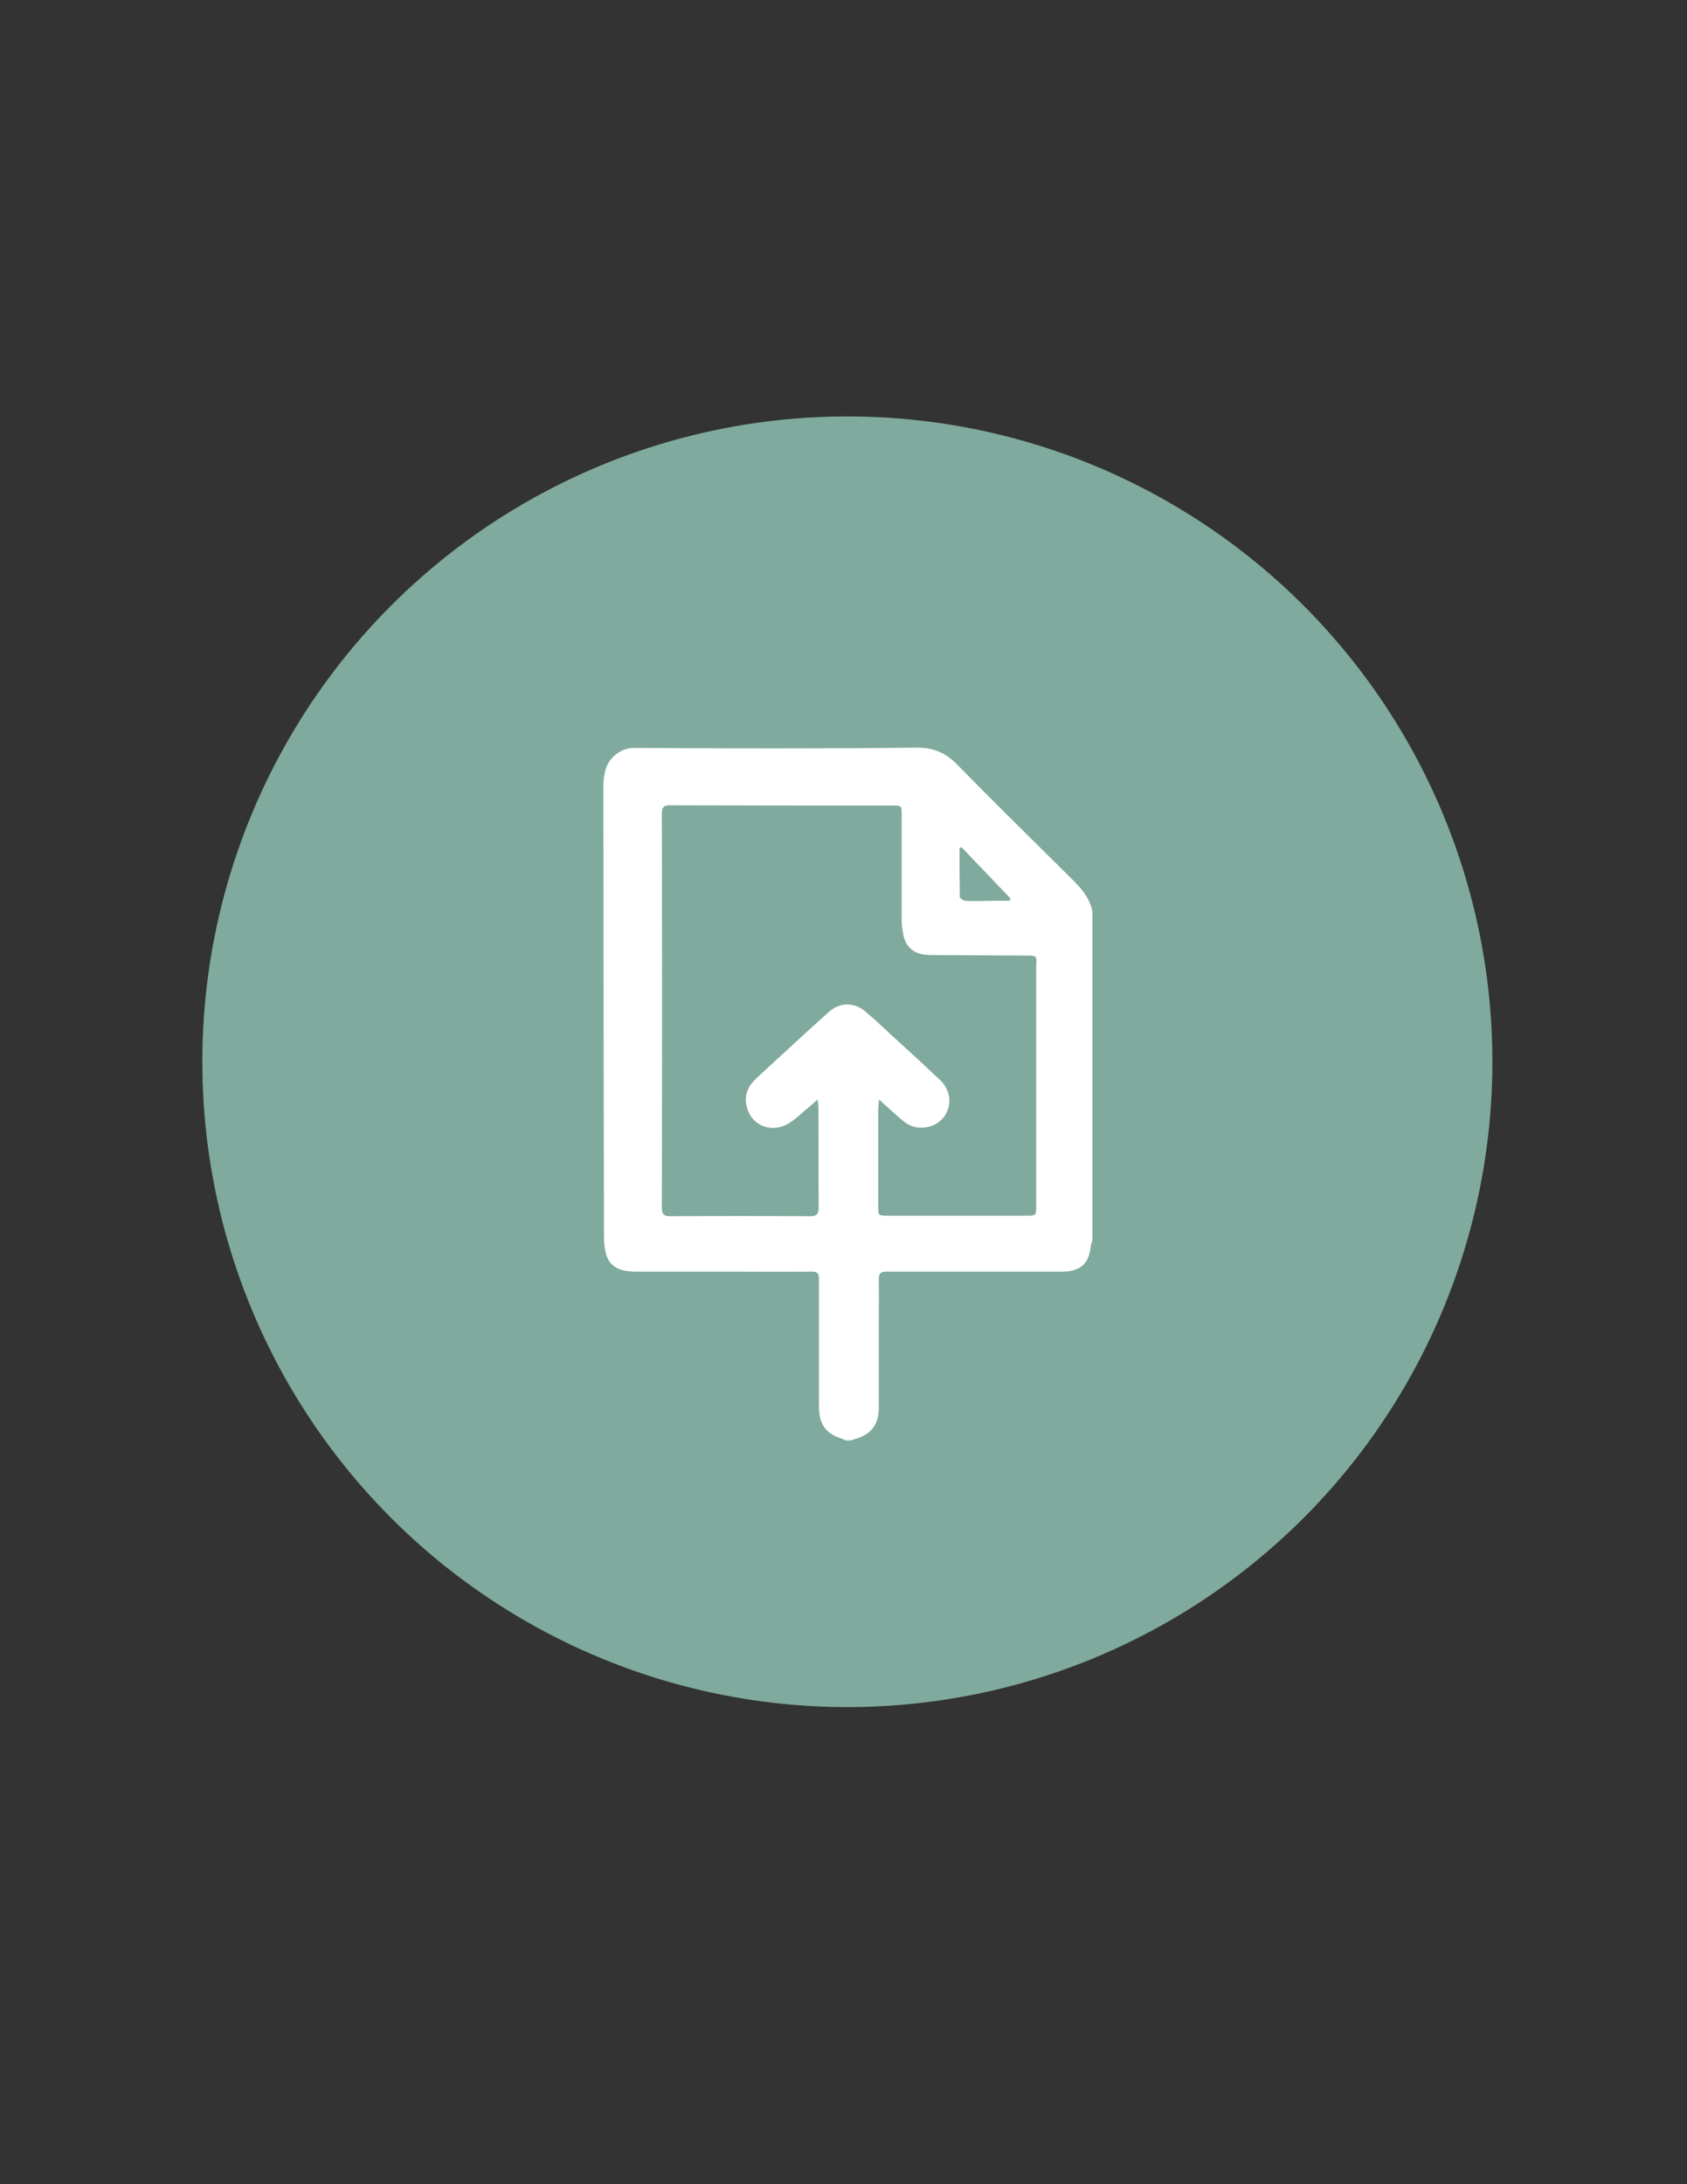 <?xml version="1.0" encoding="utf-8"?>
<!-- Generator: Adobe Illustrator 23.1.1, SVG Export Plug-In . SVG Version: 6.00 Build 0)  -->
<svg version="1.1" id="Layer_1" xmlns="http://www.w3.org/2000/svg" xmlns:xlink="http://www.w3.org/1999/xlink" x="0px" y="0px"
	 viewBox="0 0 612 792" style="enable-background:new 0 0 612 792;" xml:space="preserve">
<rect x="0" y="0" width="612" height="792" fill="#333333" stroke="none"/>
<style type="text/css">
	.st0{fill:#7FAA9D;}
	.st1{fill:#FFFFFF;}
</style>
<circle class="st0" cx="307.4" cy="385" r="234"/>
<g id="WaV6LN.tif">
	<g>
		<g>
			<path class="st1" d="M309,522.3c-0.8,0-1.6,0-2.4,0c-0.3-0.2-0.5-0.4-0.8-0.5c-6.3-1.9-8.7-5.3-8.7-11.9c0-15.4,0-30.8,0-46.2
				c0-2-0.6-2.6-2.6-2.6c-9.9,0.1-19.8,0-29.7,0c-11.4,0-22.7,0-34.1,0c-6.7,0-10-2.2-11.1-7.4c-0.4-1.9-0.5-4-0.5-6
				c-0.1-54.4-0.2-108.8-0.2-163.1c0-1.6,0.2-3.2,0.6-4.8c0.8-4.1,4.9-8.7,10.7-8.6c34,0.2,68,0.3,102.1-0.1
				c6.4-0.1,10.9,1.9,15.2,6.4c12.9,13.2,26.1,26.1,39.2,39.1c4.1,4.1,8.5,7.9,9.6,14c0,39.7,0,79.4,0,119.1
				c-0.2,0.8-0.5,1.5-0.6,2.3c-0.7,6.1-3.6,8.9-9.8,9.1c-1.2,0-2.4,0-3.6,0c-20.2,0-40.5,0-60.7,0c-2.1,0-2.8,0.7-2.8,2.8
				c0.1,5.7,0,11.5,0,17.2c0,9.8,0,19.7,0,29.5c0,5.9-2.8,9.6-8.6,11.2C309.7,521.9,309.3,522.1,309,522.3z M318.9,398.7
				c-0.1,1.6-0.3,2.6-0.3,3.5c0,11.8,0,23.6,0,35.3c0,3.2,0,3.3,3.2,3.3c16.9,0,33.7,0,50.6,0c3.4,0,3.5,0,3.5-3.5
				c0-28.7,0-57.4,0-86.2c0-4.7,1-4.6-4.7-4.6c-11.4-0.1-22.7-0.1-34.1-0.2c-5.3-0.1-8.5-2.7-9.4-7.4c-0.4-1.8-0.6-3.7-0.6-5.5
				c0-12.7,0-25.3,0-38c0-3.2,0-3.3-3.1-3.3c-26.9,0-53.9,0-80.8-0.1c-2.5,0-3.1,0.7-3.1,3.2c0.1,47.5,0.1,95.1,0,142.6
				c0,2.4,0.6,3.2,3.1,3.2c16.8-0.1,33.7-0.1,50.6,0c2.4,0,3.2-0.7,3.2-3.1c-0.1-12,0-24-0.1-36.1c0-0.8-0.1-1.7-0.3-3.1
				c-1.7,1.5-3,2.7-4.4,3.8c-2,1.7-3.8,3.5-6,4.8c-6.6,4-14.3,0.6-15.5-7c-0.7-3.9,1.2-7.1,4-9.6c8.6-7.9,17.2-15.9,25.9-23.7
				c4.1-3.7,9.4-3.7,13.6,0c1.9,1.6,3.8,3.3,5.6,5c7.1,6.6,14.3,13,21.3,19.7c5.8,5.5,3.6,14.7-3.9,16.8c-3.7,1-7.2,0.2-10.1-2.5
				C324.5,403.8,322,401.5,318.9,398.7z M366.3,326.6c0.1-0.3,0.2-0.5,0.3-0.8c-5.9-6.2-11.9-12.4-17.8-18.6
				c-0.2,0.1-0.5,0.2-0.7,0.4c0,5.9,0,11.8,0.1,17.7c0,0.4,1.2,1.2,1.8,1.3c2.1,0.2,4.2,0.1,6.3,0.1
				C359.6,326.6,363,326.6,366.3,326.6z"/>
		</g>
	</g>
</g>
</svg>
